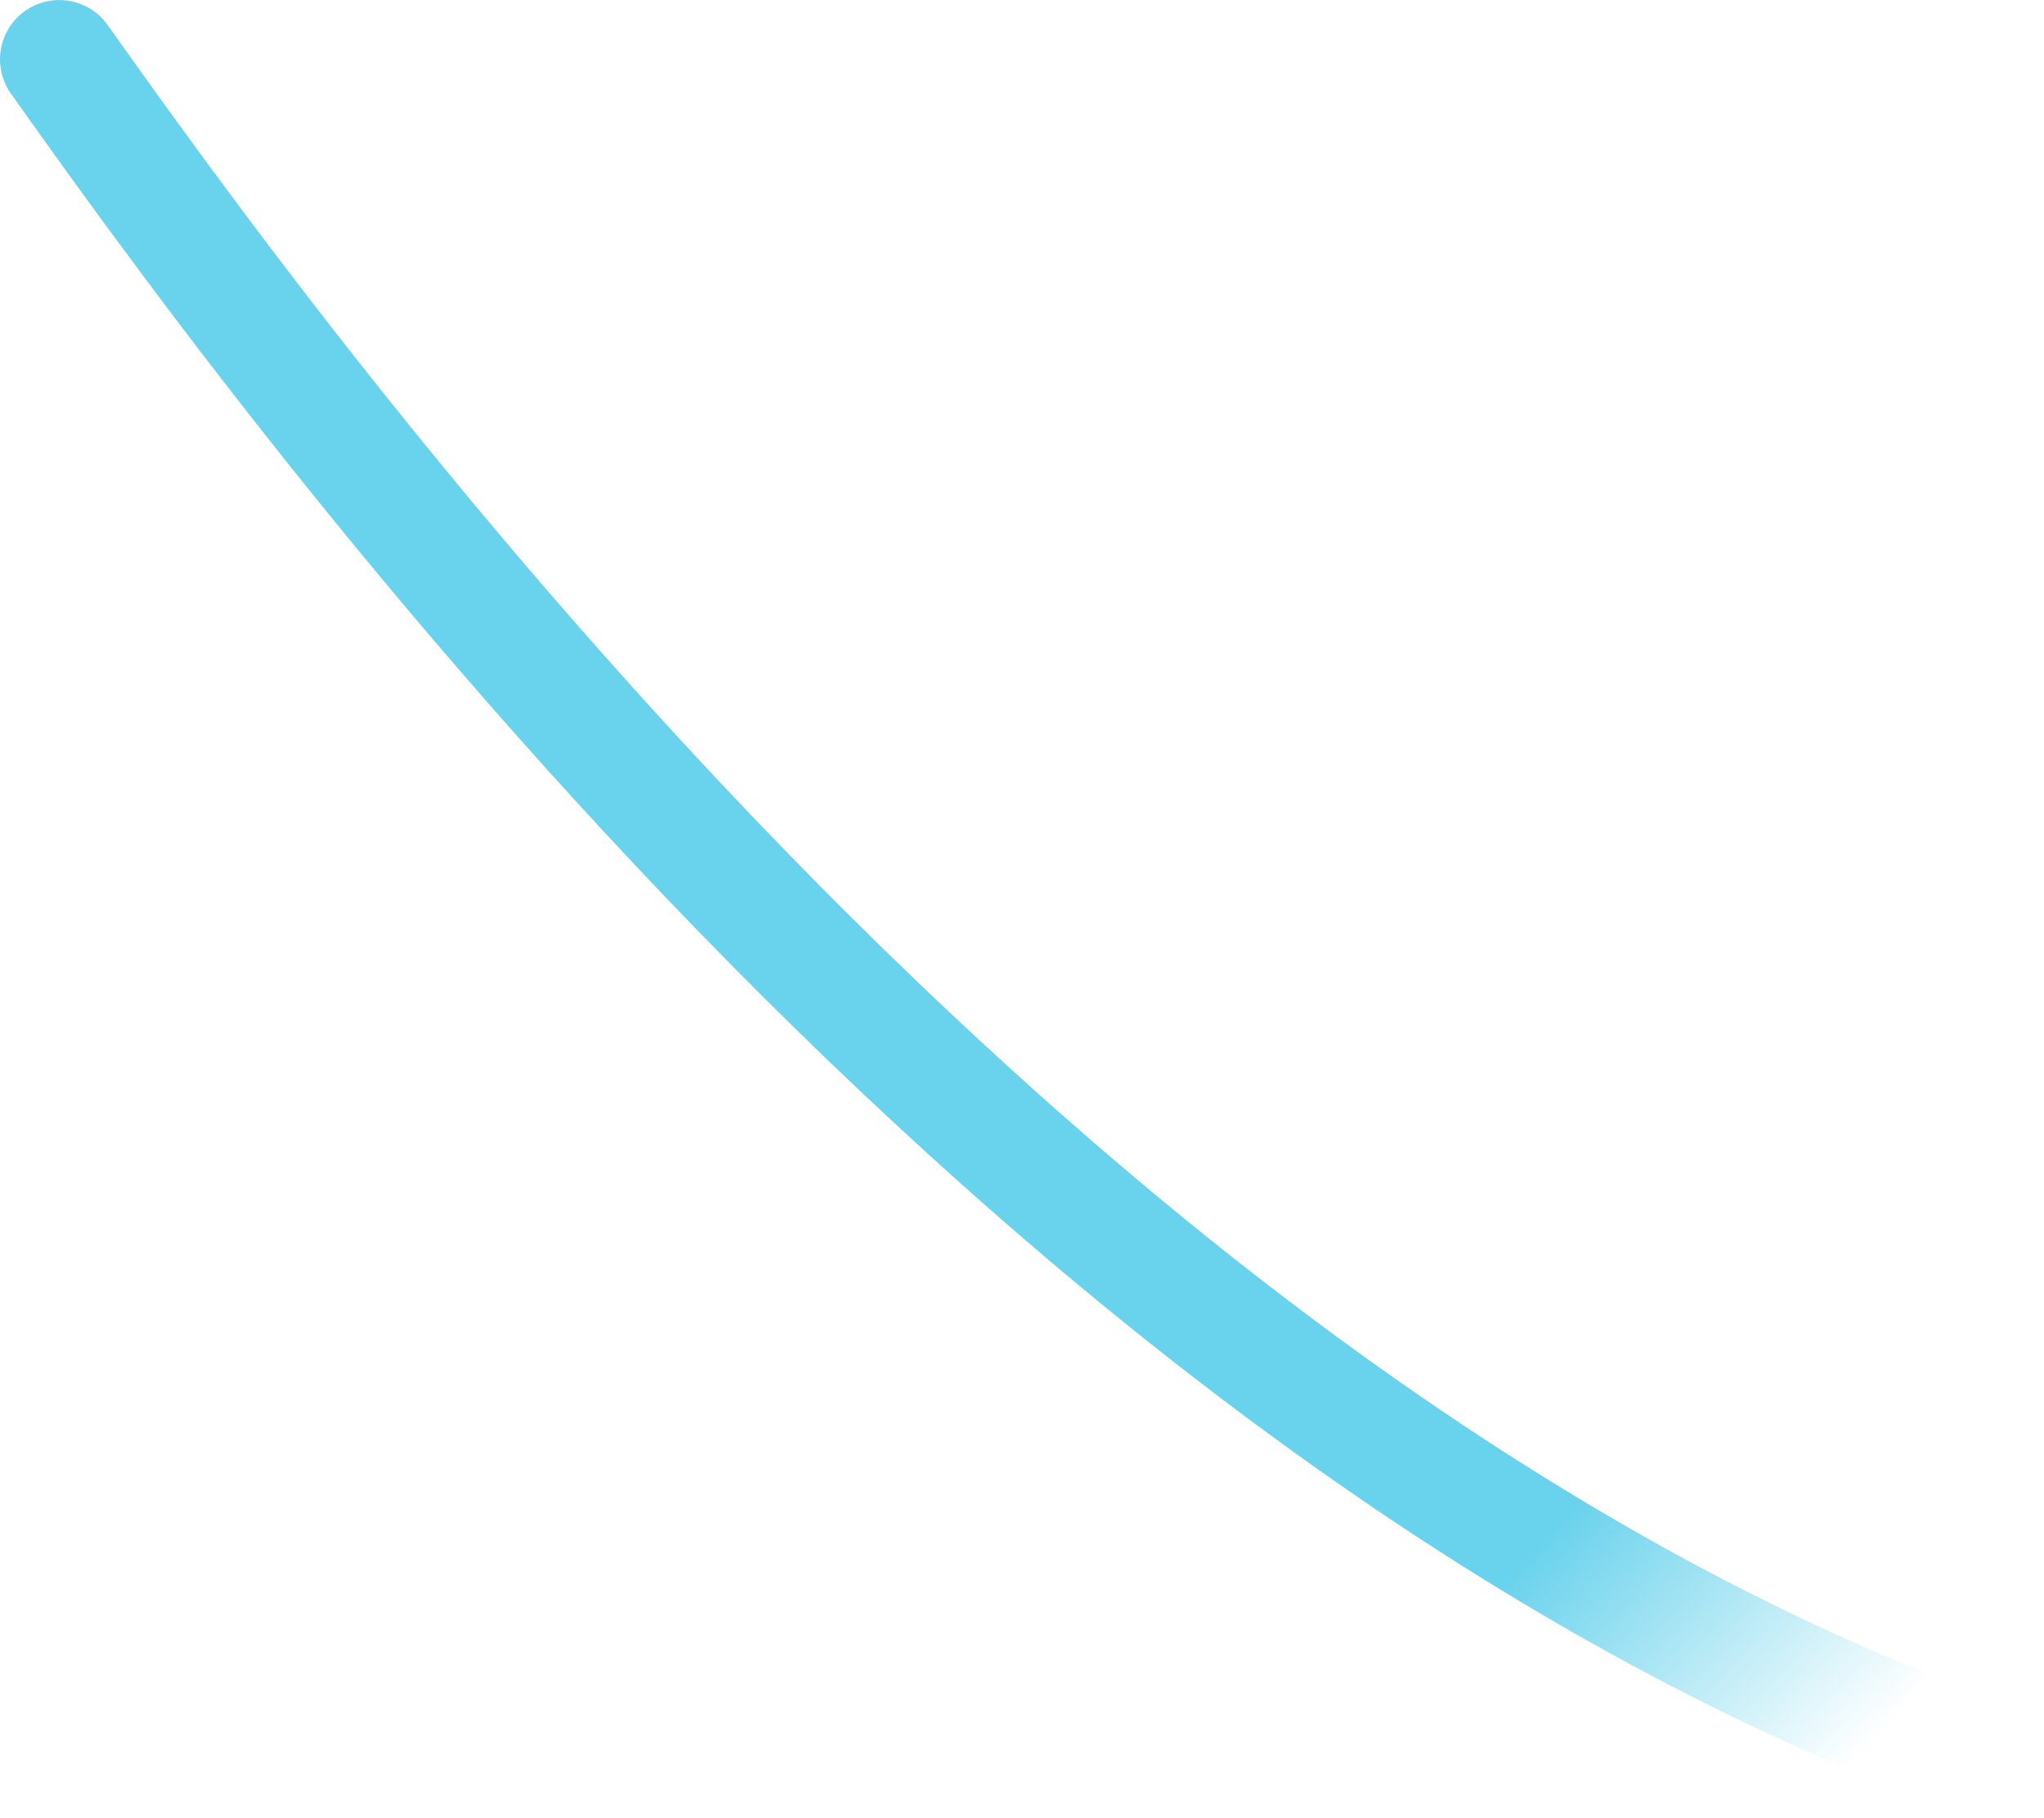 <?xml version="1.0" encoding="UTF-8"?> <svg xmlns="http://www.w3.org/2000/svg" width="2103" height="1871" viewBox="0 0 2103 1871" fill="none"><path d="M2041.42 1809.49C1059.06 1460.31 270.181 355.717 61 61.046" stroke="url(#paint0_linear_368_16969)" stroke-width="122" stroke-linecap="round"></path><defs><linearGradient id="paint0_linear_368_16969" x1="1923.26" y1="1796.21" x2="111.177" y2="105.259" gradientUnits="userSpaceOnUse"><stop stop-color="#69D2EC" stop-opacity="0"></stop><stop offset="0.158" stop-color="#69D2EC"></stop></linearGradient></defs></svg> 